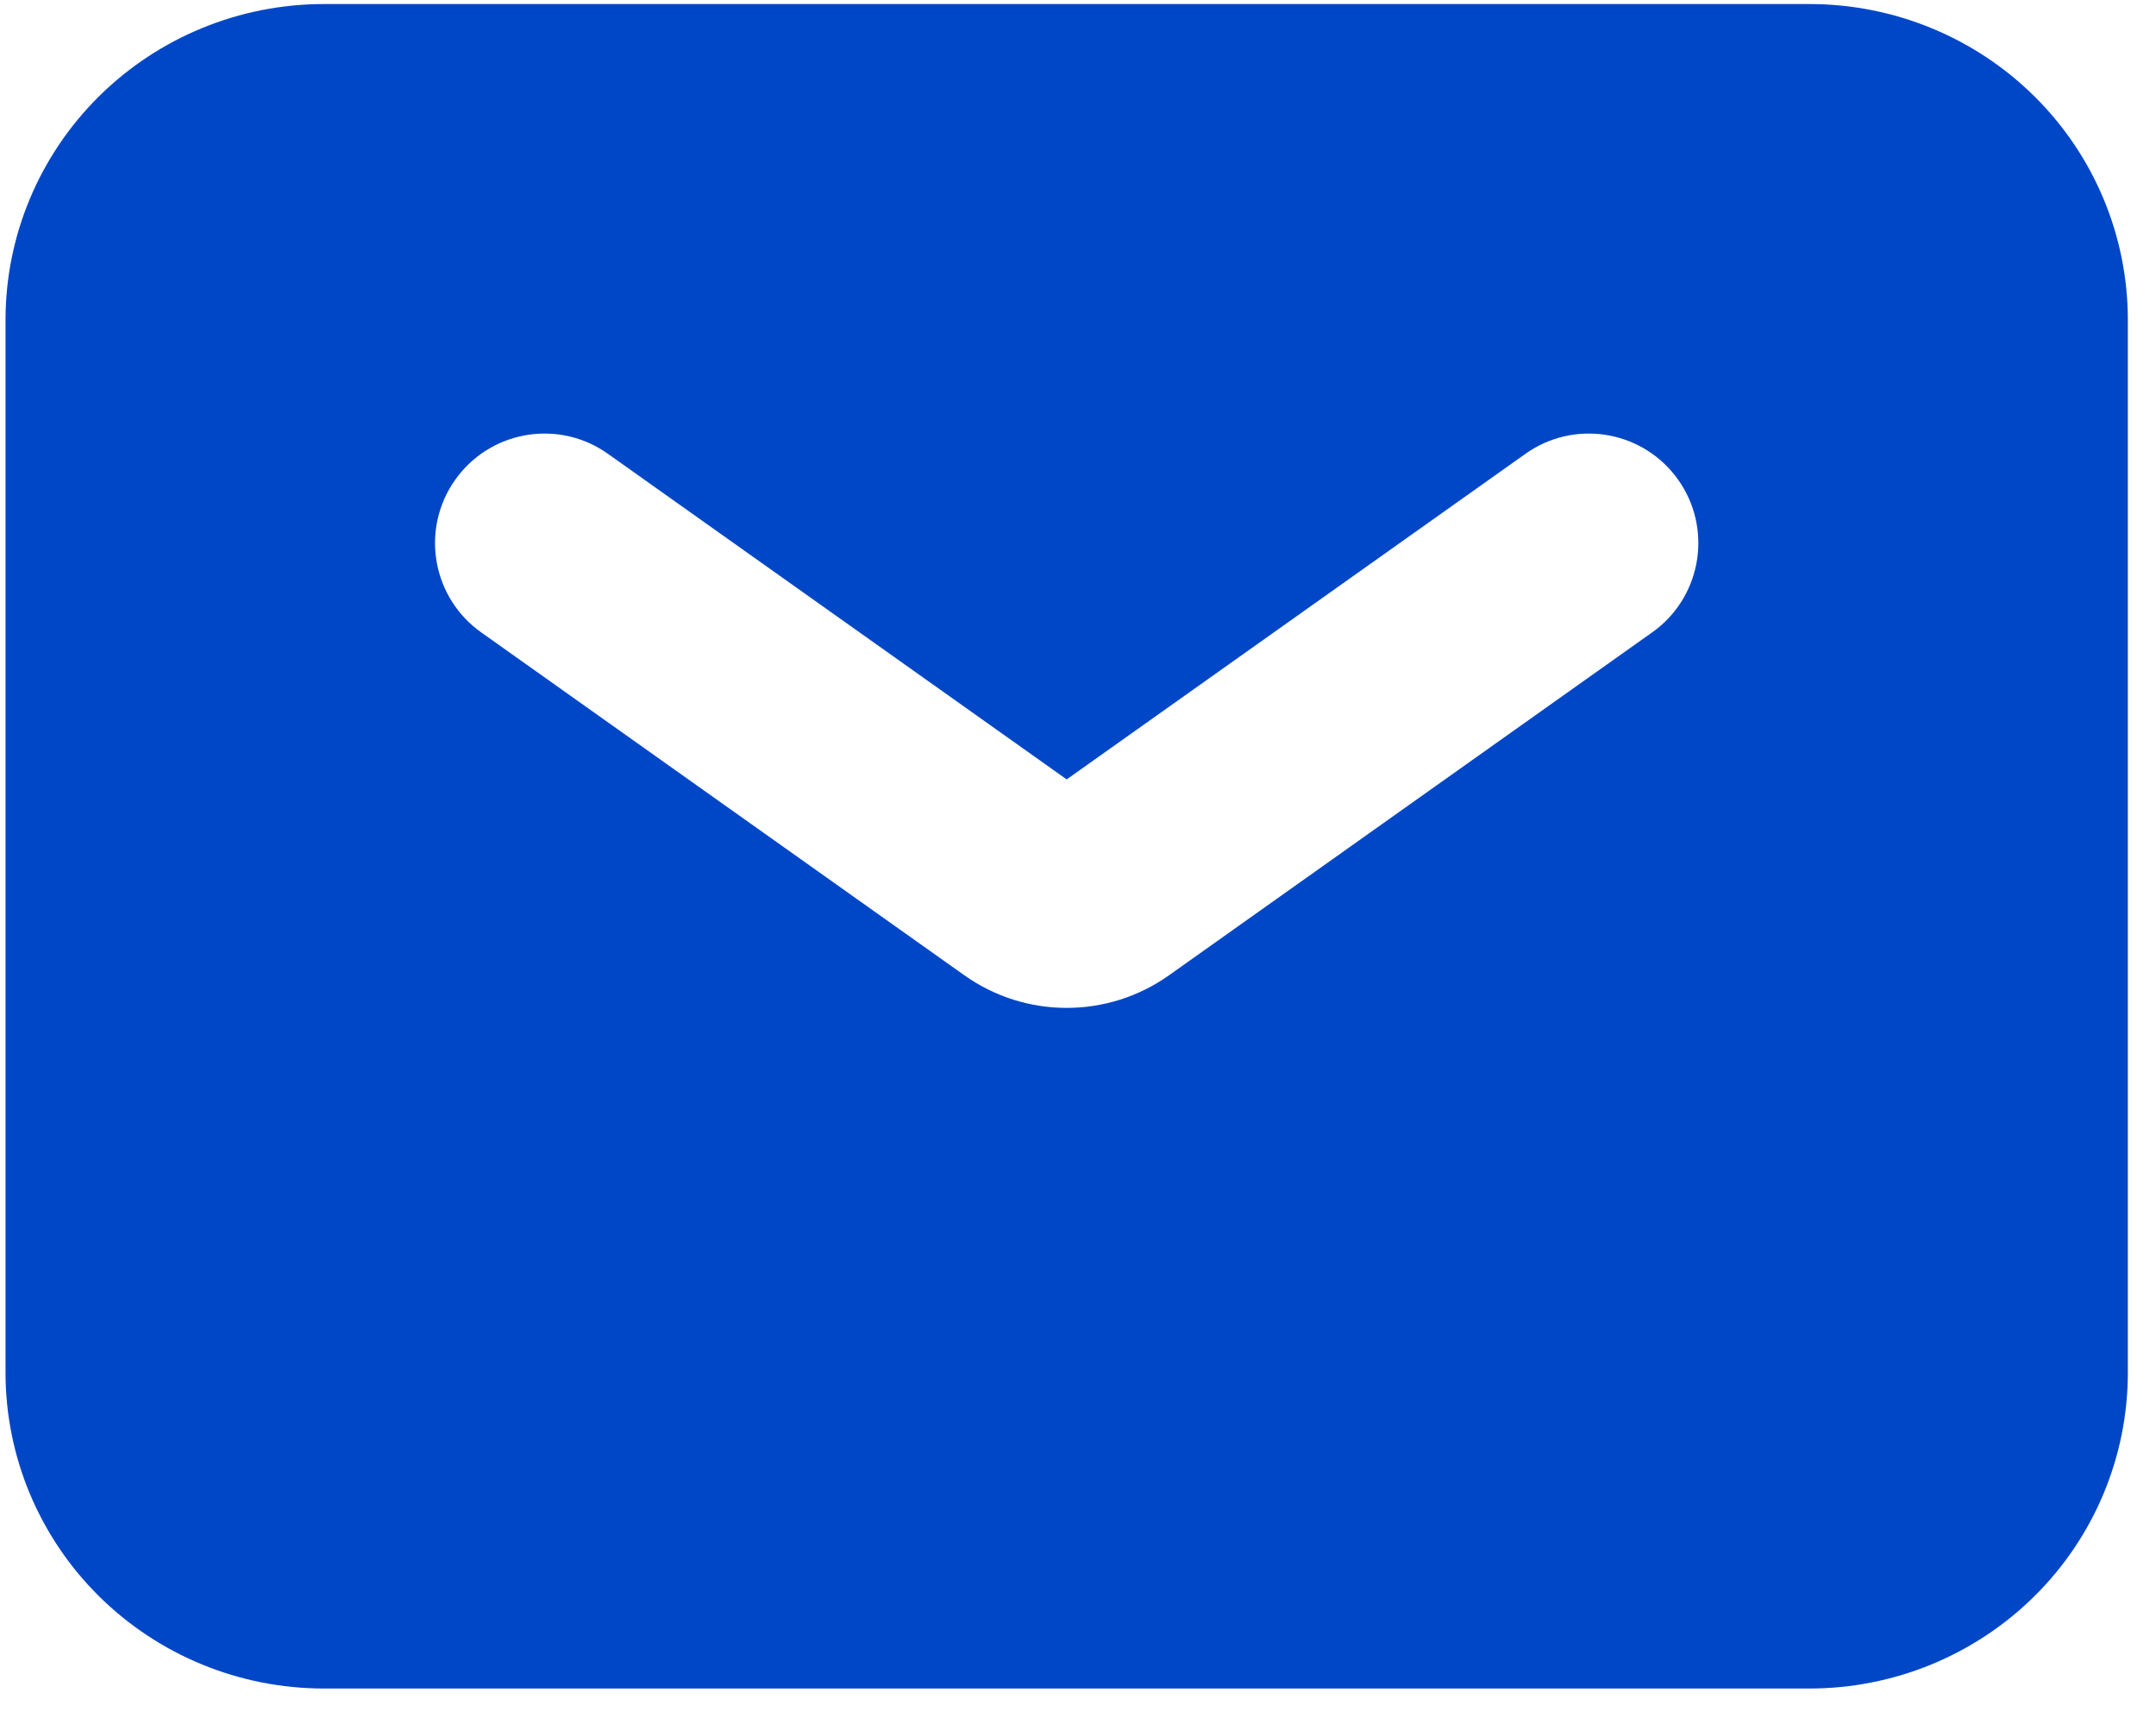 <svg width="64" height="51" viewBox="0 0 64 51" fill="none" xmlns="http://www.w3.org/2000/svg">
<path d="M53.714 0.12C56.22 0.12 58.624 1.108 60.397 2.866C62.169 4.624 63.164 7.009 63.164 9.495V40.745C63.164 43.231 62.169 45.616 60.397 47.374C58.624 49.132 56.22 50.12 53.714 50.12H9.614C7.108 50.12 4.704 49.132 2.932 47.374C1.16 45.616 0.164 43.231 0.164 40.745V9.495C0.164 7.009 1.16 4.624 2.932 2.866C4.704 1.108 7.108 0.12 9.614 0.12H53.714ZM49.815 14.239C48.808 12.821 46.873 12.453 45.422 13.376L45.283 13.47L31.664 23.135L18.045 13.47L17.906 13.376C16.456 12.453 14.52 12.821 13.514 14.239C12.507 15.657 12.799 17.605 14.149 18.67L14.283 18.77L28.626 28.949C30.446 30.24 32.883 30.24 34.702 28.949L49.045 18.77L49.179 18.67C50.529 17.605 50.821 15.657 49.815 14.239Z" fill="#0047C7"/>
</svg>
